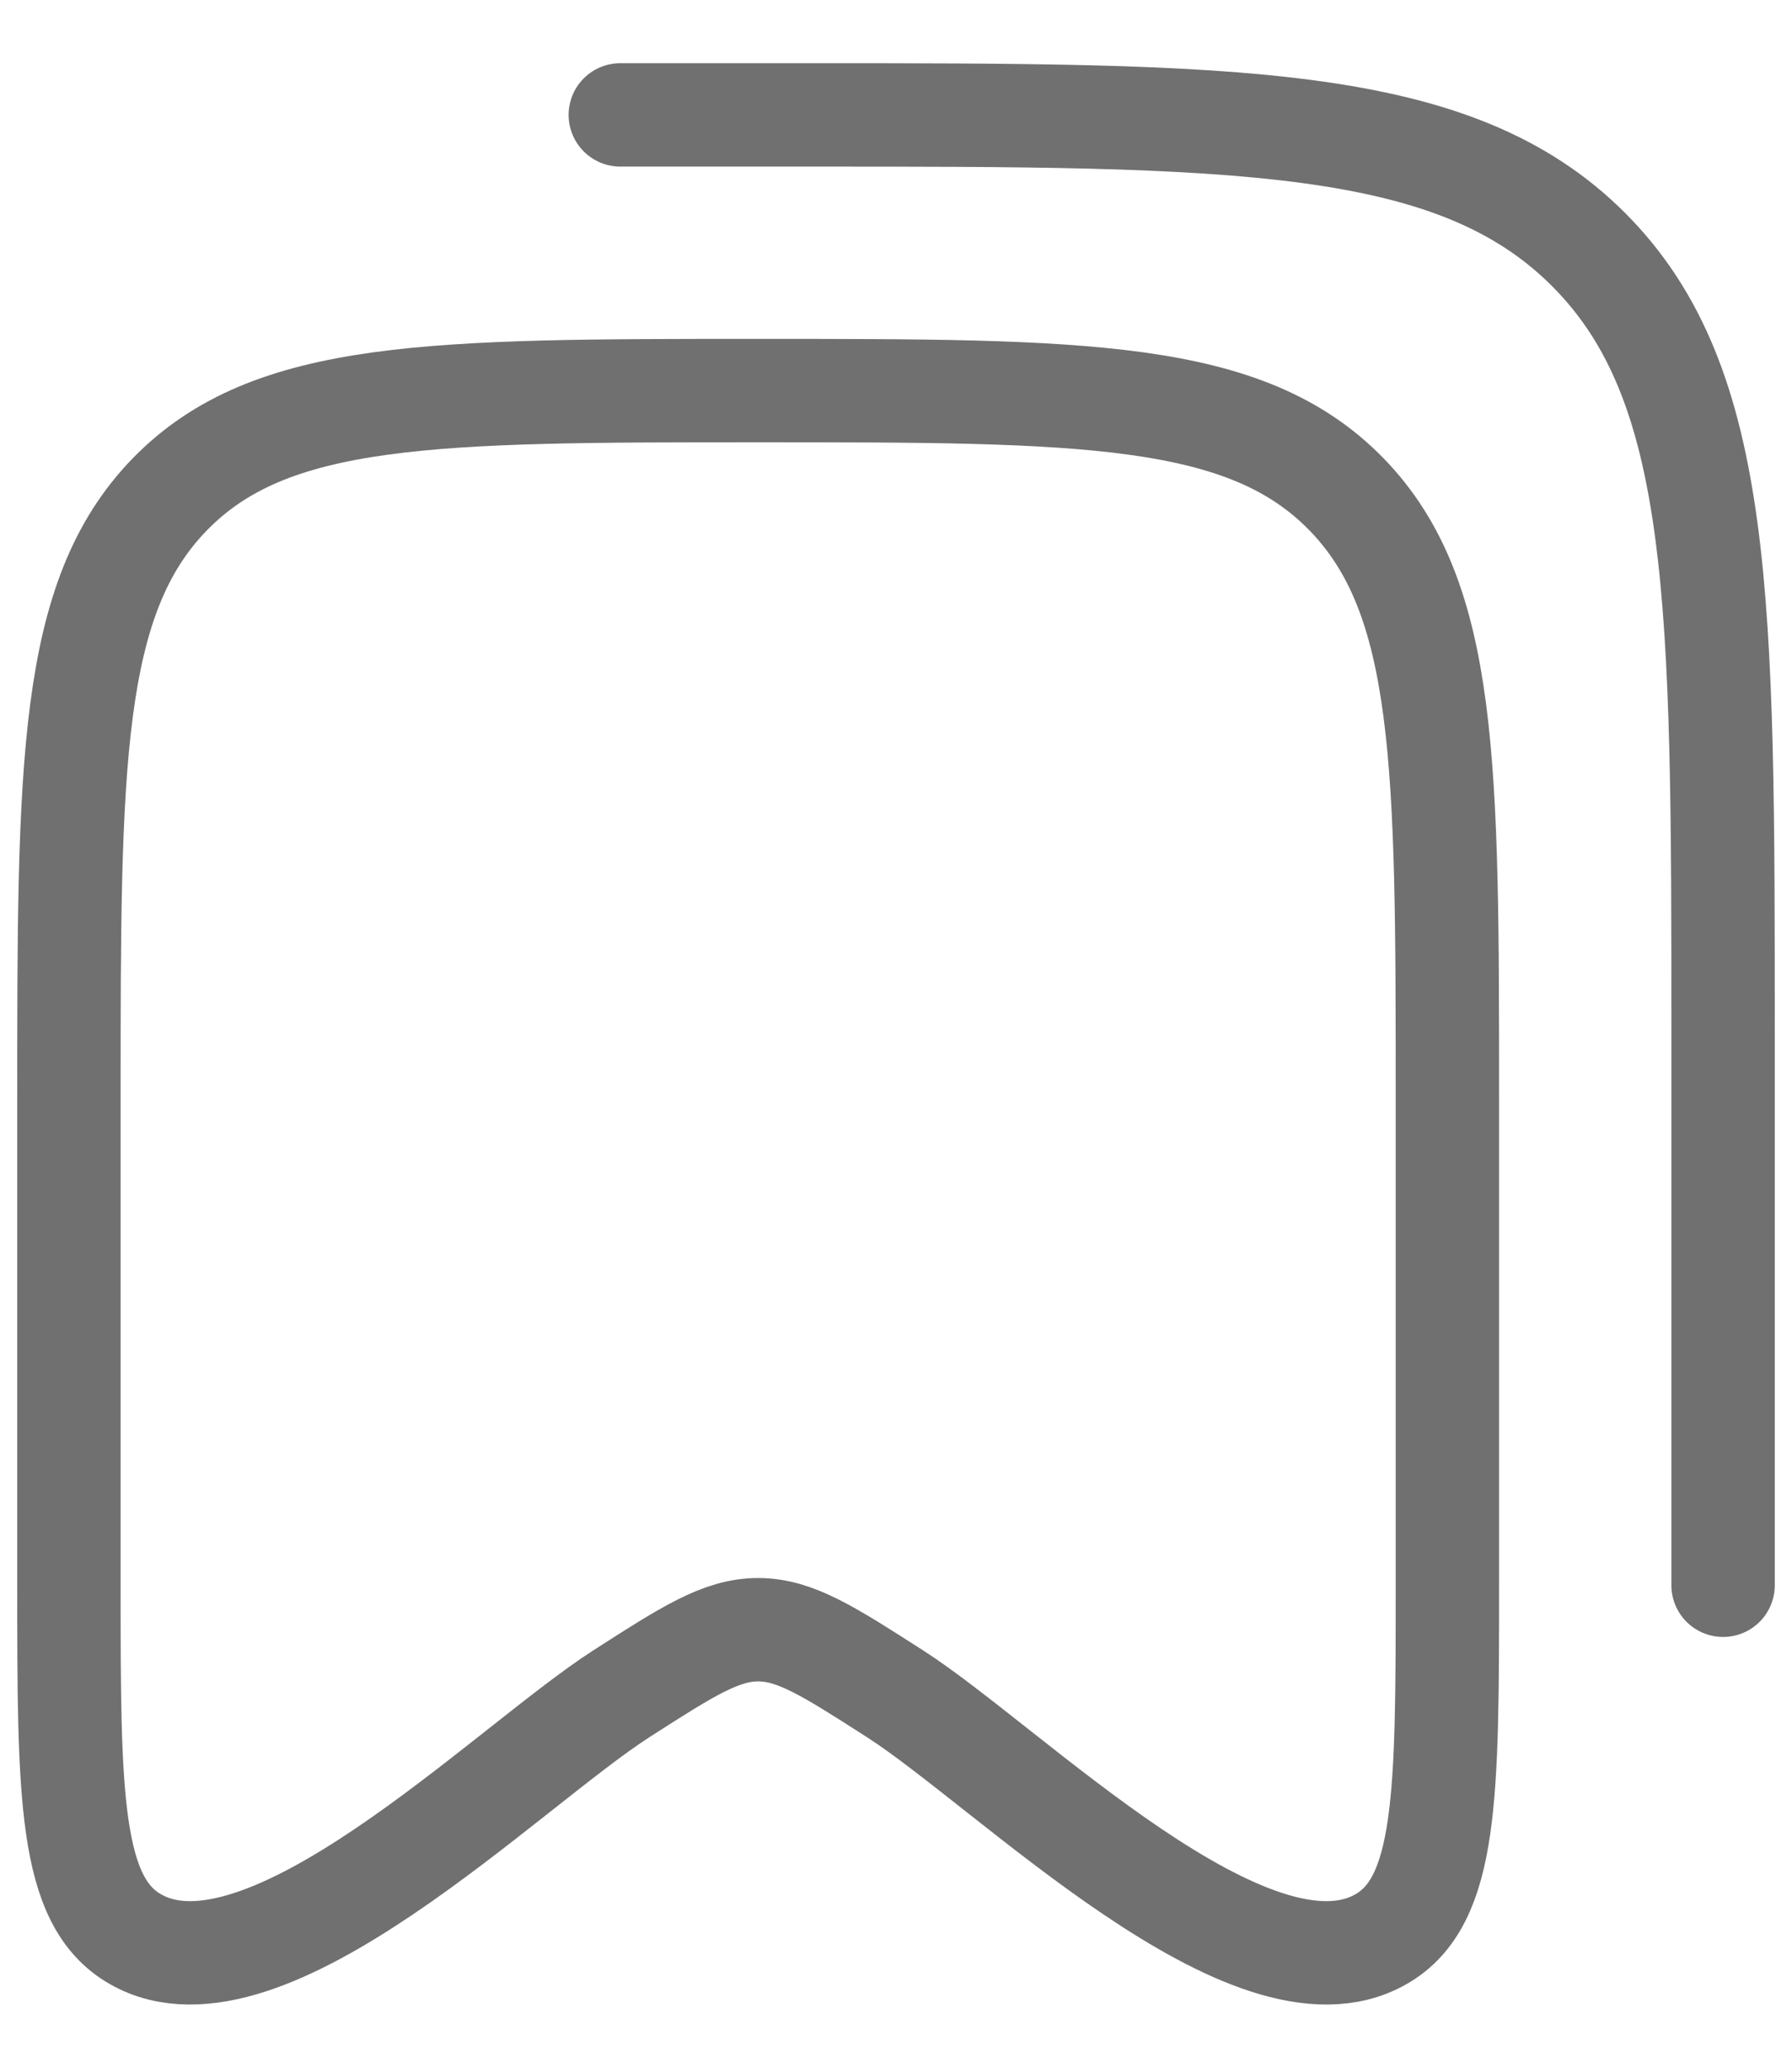 <svg width="26" height="30" viewBox="0 0 26 30" fill="none" xmlns="http://www.w3.org/2000/svg">
<path d="M1 22.973V15.943C1 11.099 1 8.676 2.464 7.172C3.928 5.668 6.285 5.667 11 5.667C15.715 5.667 18.071 5.667 19.536 7.172C21 8.676 21 11.099 21 15.944V22.975C21 26.049 21 27.587 20.035 28.136C18.163 29.203 14.655 25.647 12.988 24.576C12.021 23.956 11.537 23.645 11 23.645C10.463 23.645 9.979 23.956 9.013 24.576C7.347 25.647 3.837 29.203 1.967 28.136C1 27.587 1 26.049 1 22.975" stroke="#707070" stroke-width="1.5" stroke-linecap="round" stroke-linejoin="round"/>
<path d="M9 1.667H11.667C17.952 1.667 21.095 1.667 23.047 3.619C25 5.573 25 8.715 25 15V23" stroke="#707070" stroke-width="1.5" stroke-linecap="round" stroke-linejoin="round"/>
</svg>
